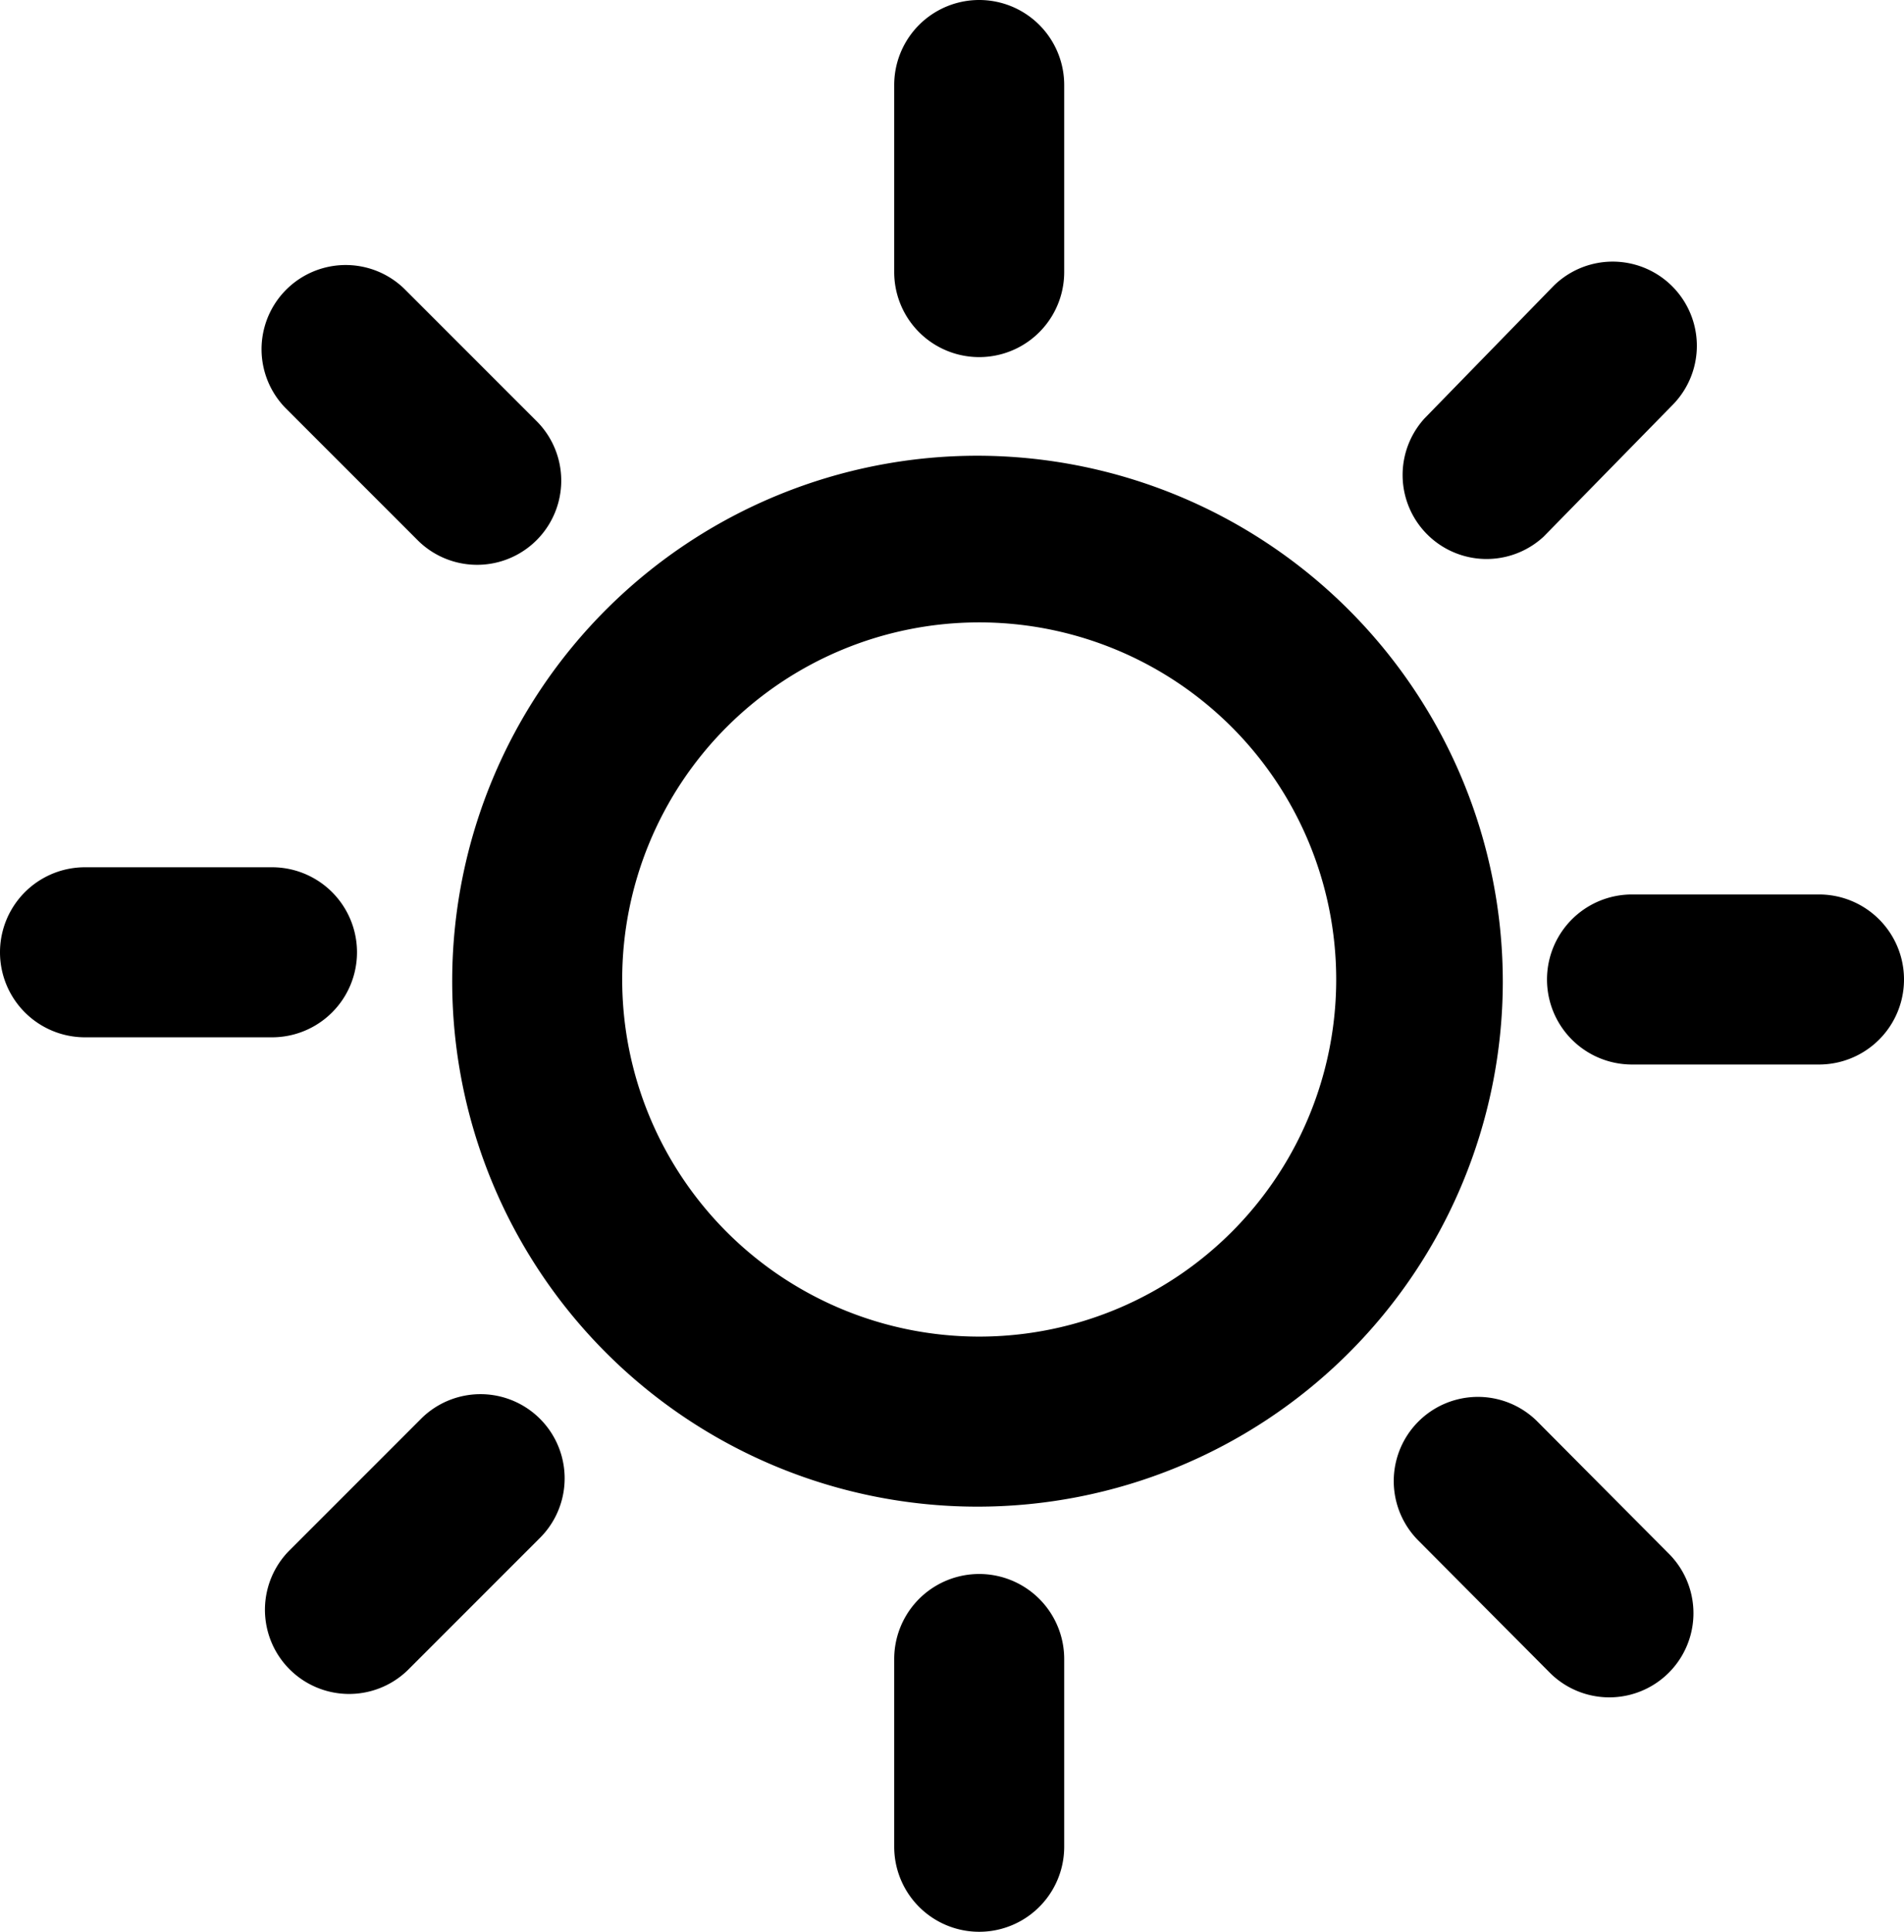 <?xml version="1.0" encoding="UTF-8"?>
<svg xmlns="http://www.w3.org/2000/svg" viewBox="0 0 56 56.8">
  <path d="M31.3 2.5a2.5 2.5 0 1 0-5 0V8a2.5 2.5 0 1 0 5 0zM11.9 8.5A2.475 2.475 0 0 0 8.4 12l3.9 3.9a2.475 2.475 0 0 0 3.5-3.5zM2.5 25.5a2.5 2.5 0 0 0 0 5H8a2.5 2.5 0 0 0 0-5zM8.5 45.6a2.475 2.475 0 0 0 3.5 3.5l3.9-3.9a2.475 2.475 0 0 0-3.5-3.5zM26.3 54.3a2.5 2.5 0 0 0 5 0v-5.52a2.5 2.5 0 0 0-5 0zM45.6 49.2a2.475 2.475 0 0 0 3.5-3.5l-3.9-3.92a2.475 2.475 0 0 0-3.5 3.5zM53.5 31.3a2.5 2.5 0 0 0 0-5H48a2.5 2.5 0 0 0 0 5zM49.2 11.9a2.475 2.475 0 0 0-3.5-3.5l-3.8 3.9a2.47 2.47 0 0 0 3.5 3.48z"></path>
  <path d="M28.8 13.4a15.45 15.45 0 1 0 15.4 15.5 15.47 15.47 0 0 0-15.4-15.5zm0 25.9a10.5 10.5 0 1 1 10.5-10.52A10.5 10.5 0 0 1 28.8 39.3z"></path>
</svg>
